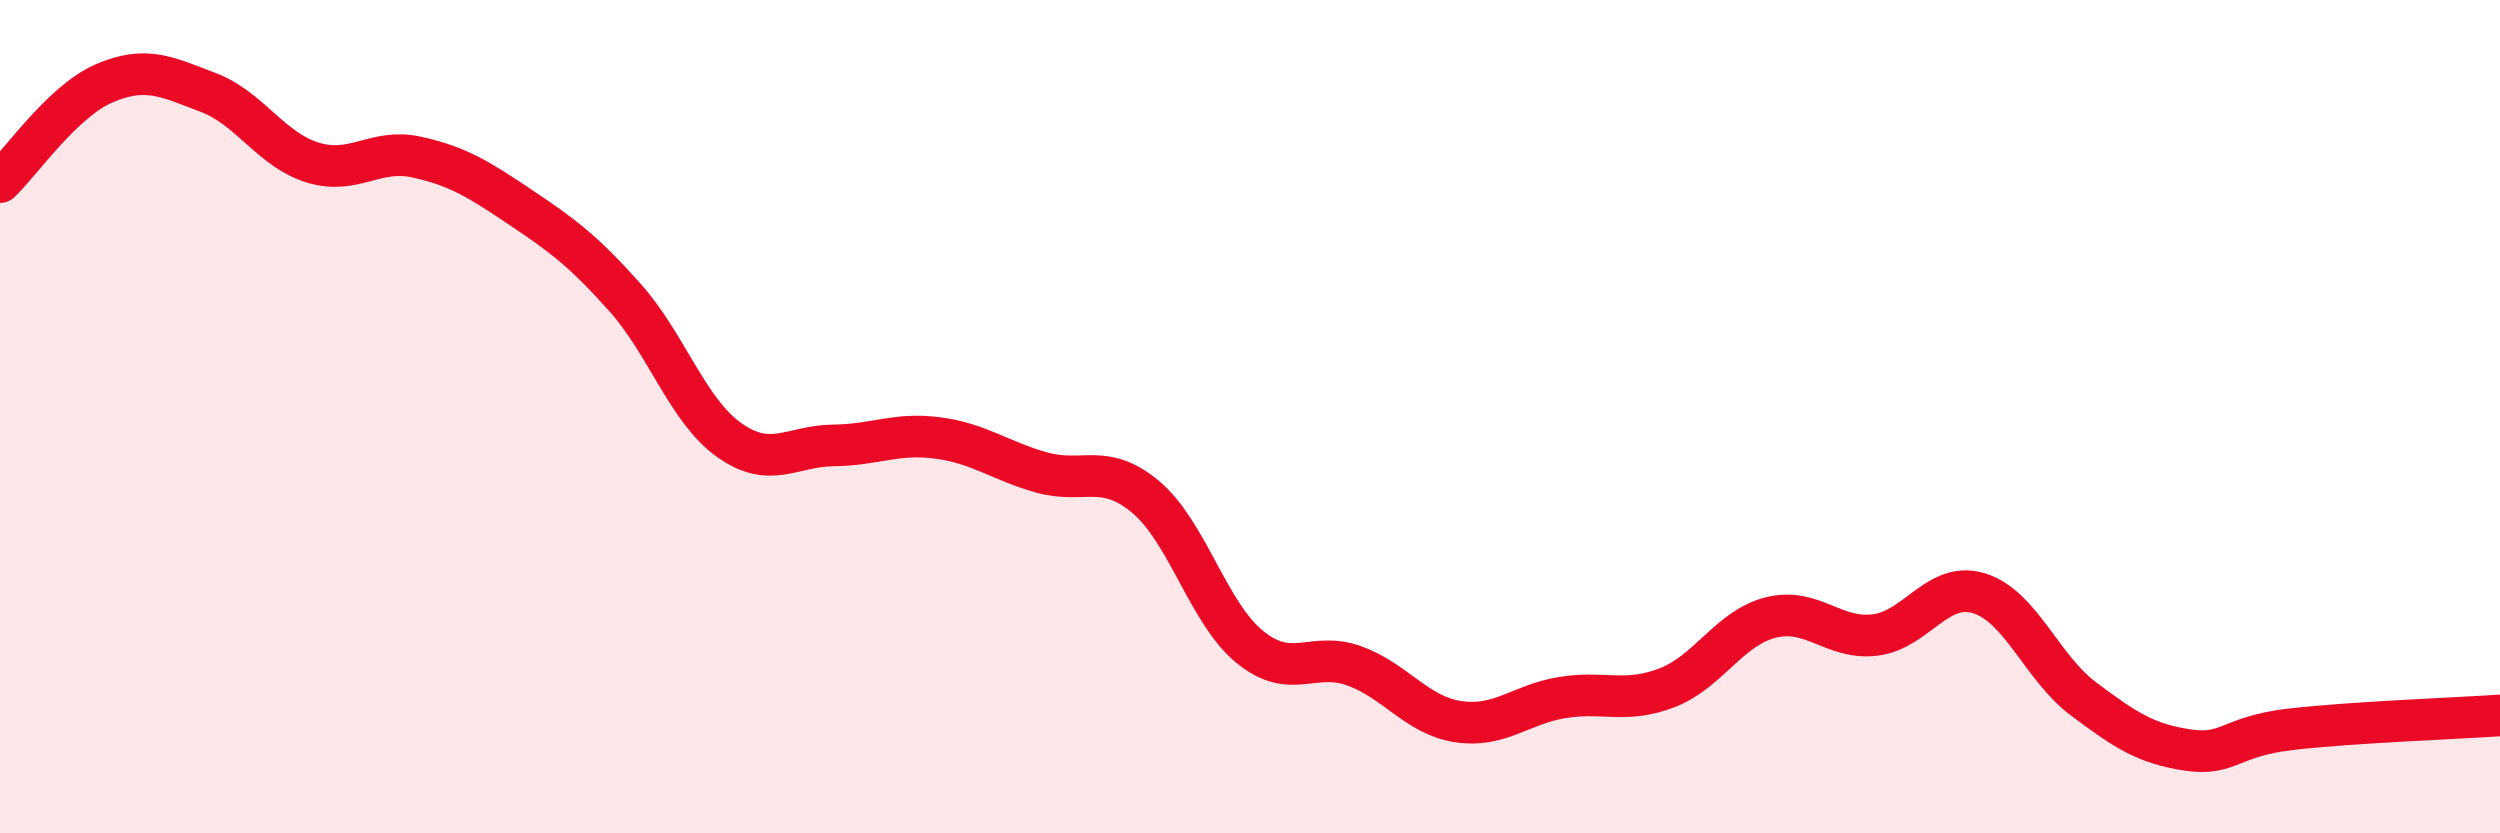 
    <svg width="60" height="20" viewBox="0 0 60 20" xmlns="http://www.w3.org/2000/svg">
      <path
        d="M 0,4.37 C 0.5,3.9 1.5,2.43 2.5,2 C 3.5,1.57 4,1.84 5,2.22 C 6,2.6 6.5,3.59 7.5,3.9 C 8.5,4.21 9,3.55 10,3.77 C 11,3.99 11.5,4.31 12.5,4.98 C 13.5,5.65 14,6.02 15,7.14 C 16,8.26 16.5,9.85 17.5,10.56 C 18.5,11.27 19,10.7 20,10.69 C 21,10.68 21.5,10.38 22.5,10.51 C 23.5,10.64 24,11.06 25,11.34 C 26,11.62 26.5,11.09 27.5,11.93 C 28.5,12.77 29,14.72 30,15.53 C 31,16.34 31.5,15.62 32.5,15.98 C 33.5,16.34 34,17.17 35,17.32 C 36,17.47 36.5,16.9 37.5,16.74 C 38.5,16.58 39,16.89 40,16.51 C 41,16.13 41.5,15.07 42.5,14.82 C 43.5,14.57 44,15.36 45,15.24 C 46,15.12 46.5,13.93 47.5,14.24 C 48.5,14.55 49,16.02 50,16.77 C 51,17.52 51.5,17.85 52.5,18 C 53.5,18.15 53.5,17.67 55,17.5 C 56.5,17.33 59,17.24 60,17.17L60 20L0 20Z"
        fill="#EB0A25"
        opacity="0.1"
        stroke-linecap="round"
        stroke-linejoin="round"
      />
      <path
        d="M 0,4.37 C 0.5,3.9 1.5,2.43 2.5,2 C 3.5,1.57 4,1.84 5,2.22 C 6,2.6 6.5,3.59 7.5,3.9 C 8.5,4.21 9,3.55 10,3.77 C 11,3.99 11.5,4.31 12.5,4.98 C 13.5,5.65 14,6.02 15,7.14 C 16,8.26 16.5,9.85 17.5,10.56 C 18.5,11.27 19,10.7 20,10.69 C 21,10.68 21.5,10.38 22.5,10.51 C 23.5,10.64 24,11.06 25,11.34 C 26,11.62 26.5,11.09 27.5,11.93 C 28.5,12.77 29,14.72 30,15.53 C 31,16.34 31.5,15.62 32.5,15.98 C 33.5,16.34 34,17.17 35,17.32 C 36,17.47 36.5,16.9 37.5,16.74 C 38.5,16.58 39,16.89 40,16.51 C 41,16.13 41.5,15.07 42.5,14.82 C 43.5,14.57 44,15.36 45,15.24 C 46,15.12 46.5,13.93 47.5,14.24 C 48.5,14.55 49,16.02 50,16.77 C 51,17.52 51.5,17.85 52.5,18 C 53.5,18.15 53.5,17.67 55,17.5 C 56.5,17.33 59,17.24 60,17.17"
        stroke="#EB0A25"
        stroke-width="1"
        fill="none"
        stroke-linecap="round"
        stroke-linejoin="round"
      />
    </svg>
  